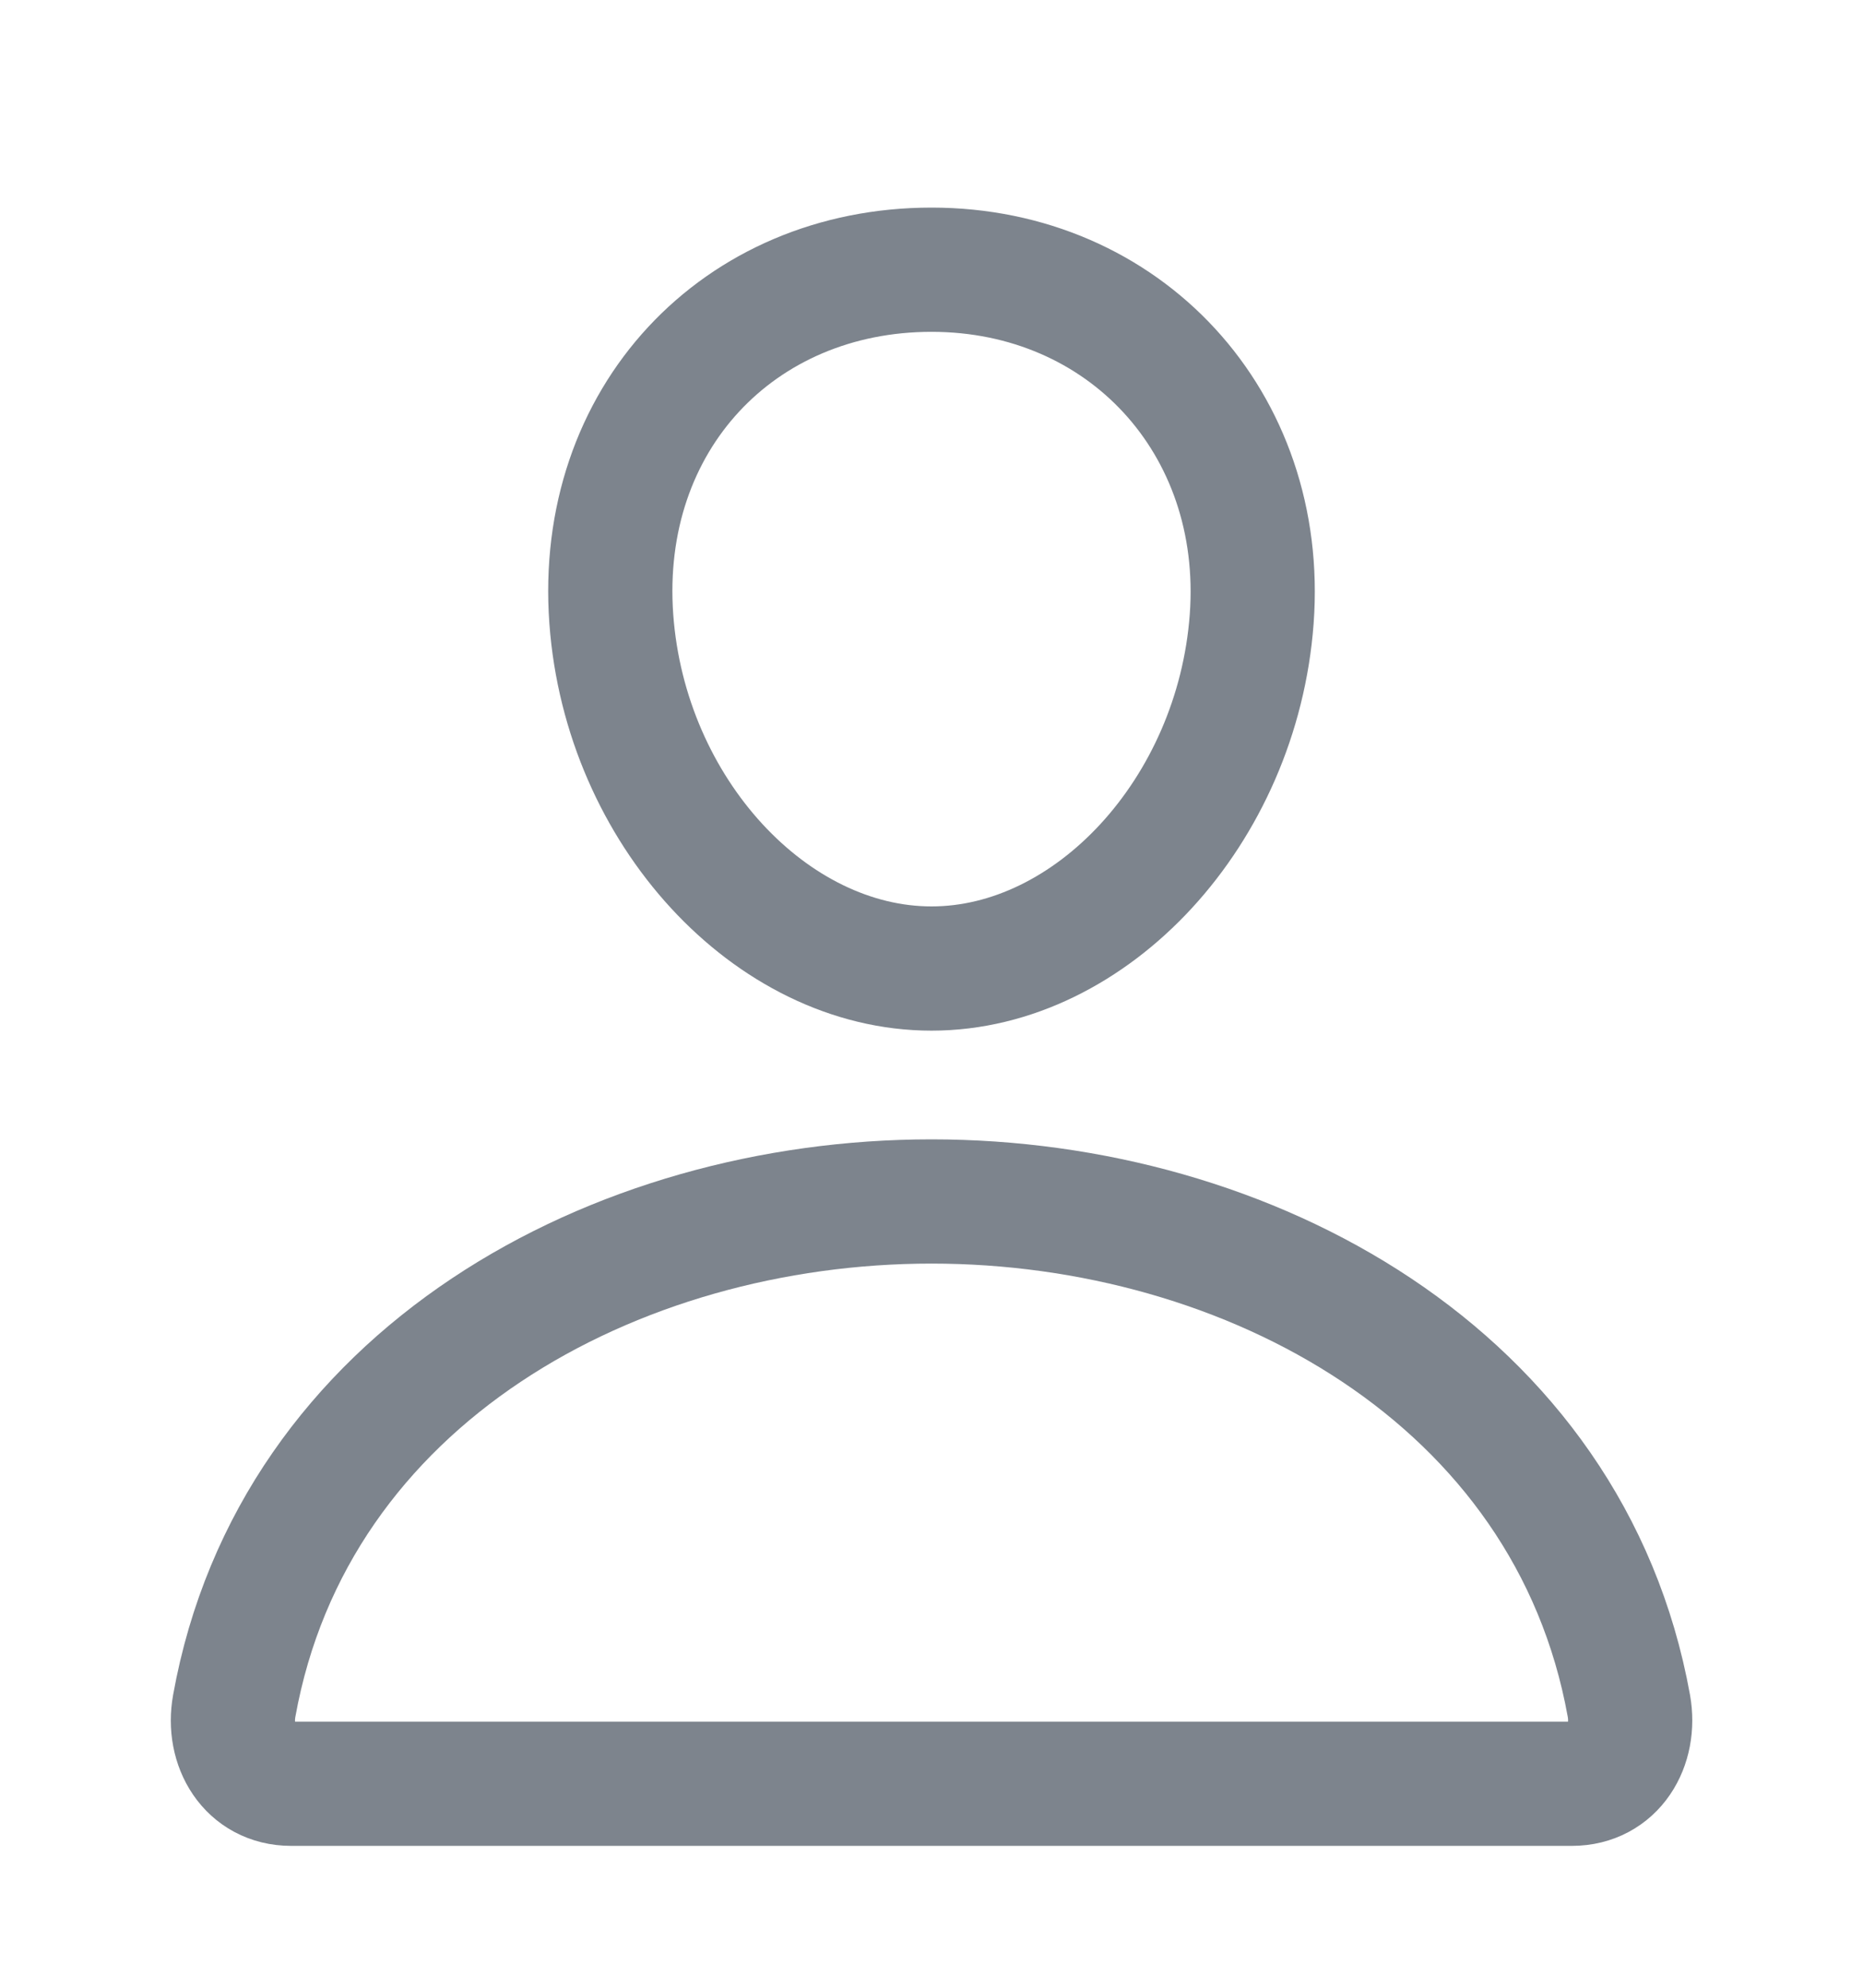 <svg width="15" height="16" viewBox="0 0 15 16" fill="none" xmlns="http://www.w3.org/2000/svg">
<path d="M10.078 4.983C9.963 6.532 8.789 7.796 7.5 7.796C6.211 7.796 5.035 6.533 4.922 4.983C4.805 3.372 5.947 2.171 7.5 2.171C9.053 2.171 10.195 3.401 10.078 4.983Z" stroke="#7D848D" stroke-linecap="round" stroke-linejoin="round"/>
<path d="M7.5 9.671C4.951 9.671 2.364 11.077 1.886 13.731C1.828 14.051 2.009 14.358 2.344 14.358H12.656C12.992 14.358 13.172 14.051 13.115 13.731C12.636 11.077 10.049 9.671 7.5 9.671Z" stroke="#7D848D" stroke-miterlimit="10"/>
</svg>
